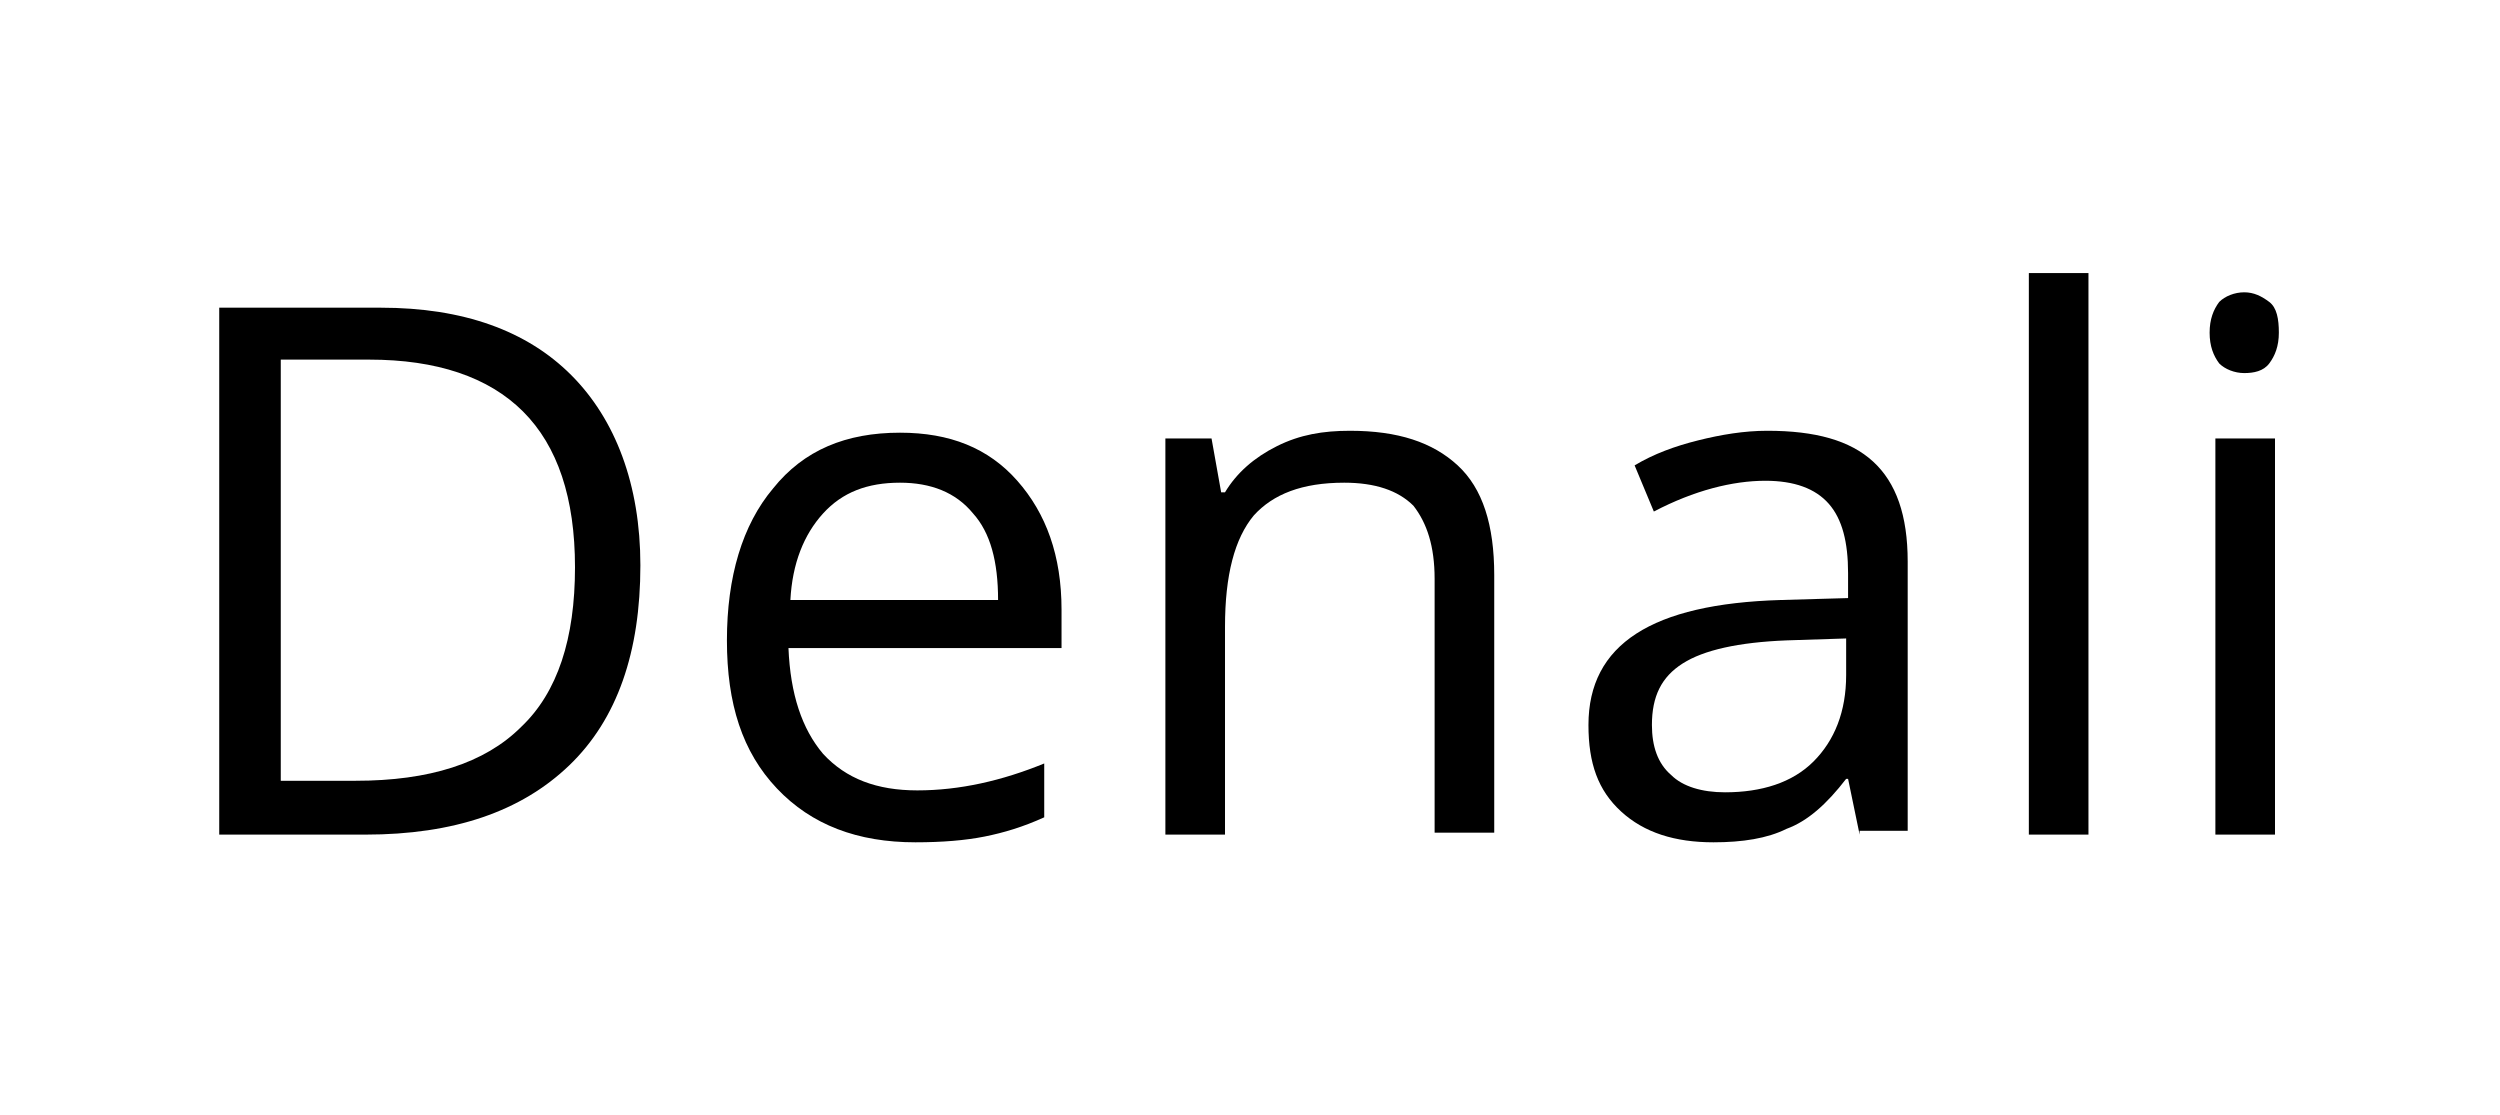 <?xml version="1.0" encoding="utf-8"?>
<!-- Generator: Adobe Illustrator 26.0.3, SVG Export Plug-In . SVG Version: 6.00 Build 0)  -->
<svg version="1.1" id="Layer_1" xmlns="http://www.w3.org/2000/svg" xmlns:xlink="http://www.w3.org/1999/xlink" x="0px" y="0px"
	 viewBox="0 0 130 58" style="enable-background:new 0 0 130 58;" xml:space="preserve">
<g>
	<path d="M33.3,29.4c0,4.5-1.2,8-3.7,10.4c-2.5,2.4-6,3.6-10.6,3.6h-7.6V16h8.4c4.3,0,7.6,1.2,9.9,3.5S33.3,25.2,33.3,29.4z
		 M29.9,29.5c0-3.6-0.9-6.3-2.7-8.1c-1.8-1.8-4.5-2.7-8-2.7h-4.6v21.9h3.9c3.8,0,6.7-0.9,8.6-2.8C29,36,29.9,33.2,29.9,29.5z"/>
	<path d="M47.6,43.8c-3,0-5.4-0.9-7.2-2.8s-2.6-4.4-2.6-7.7c0-3.3,0.8-6,2.4-7.9c1.6-2,3.8-2.9,6.6-2.9c2.6,0,4.6,0.8,6.1,2.5
		c1.5,1.7,2.3,3.9,2.3,6.7v2H41c0.1,2.4,0.7,4.2,1.8,5.5c1.2,1.3,2.8,1.9,4.9,1.9c2.2,0,4.4-0.5,6.6-1.4v2.8c-1.1,0.5-2.1,0.8-3.1,1
		C50.2,43.7,49,43.8,47.6,43.8z M46.8,25.1c-1.7,0-3,0.5-4,1.6s-1.6,2.6-1.7,4.5h10.8c0-2-0.4-3.5-1.3-4.5
		C49.7,25.6,48.4,25.1,46.8,25.1z"/>
	<path d="M74.6,43.4V30.1c0-1.7-0.4-2.9-1.1-3.8c-0.8-0.8-2-1.2-3.6-1.2c-2.2,0-3.7,0.6-4.7,1.7c-1,1.2-1.5,3.1-1.5,5.8v10.8h-3.1
		V22.8H63l0.5,2.8h0.2c0.6-1,1.5-1.8,2.7-2.4c1.2-0.6,2.4-0.8,3.8-0.8c2.5,0,4.3,0.6,5.6,1.8c1.3,1.2,1.9,3.1,1.9,5.7v13.4H74.6z"/>
	<path d="M96.7,43.4l-0.6-2.9H96c-1,1.3-2,2.2-3.1,2.6c-1,0.5-2.3,0.7-3.8,0.7c-2,0-3.6-0.5-4.8-1.6s-1.7-2.5-1.7-4.5
		c0-4.2,3.3-6.3,10-6.5l3.5-0.1v-1.3c0-1.6-0.3-2.8-1-3.6c-0.7-0.8-1.8-1.2-3.3-1.2c-1.7,0-3.7,0.5-5.8,1.6l-1-2.4
		c1-0.6,2.1-1,3.3-1.3c1.2-0.3,2.4-0.5,3.6-0.5c2.5,0,4.3,0.5,5.5,1.6c1.2,1.1,1.8,2.8,1.8,5.2v14H96.7z M89.7,41.2
		c1.9,0,3.5-0.5,4.6-1.6s1.7-2.6,1.7-4.5v-1.9l-3.1,0.1c-2.5,0.1-4.3,0.5-5.4,1.2c-1.1,0.7-1.6,1.7-1.6,3.2c0,1.1,0.3,2,1,2.6
		C87.5,40.9,88.5,41.2,89.7,41.2z"/>
	<path d="M108.6,43.4h-3.1V14.2h3.1V43.4z"/>
	<path d="M114.9,17.3c0-0.7,0.2-1.2,0.5-1.6c0.3-0.3,0.8-0.5,1.3-0.5c0.5,0,0.9,0.2,1.3,0.5s0.5,0.9,0.5,1.6c0,0.7-0.2,1.2-0.5,1.6
		s-0.8,0.5-1.3,0.5c-0.5,0-1-0.2-1.3-0.5C115.1,18.5,114.9,18,114.9,17.3z M118.3,43.4h-3.1V22.8h3.1V43.4z"/>
</g>
</svg>
